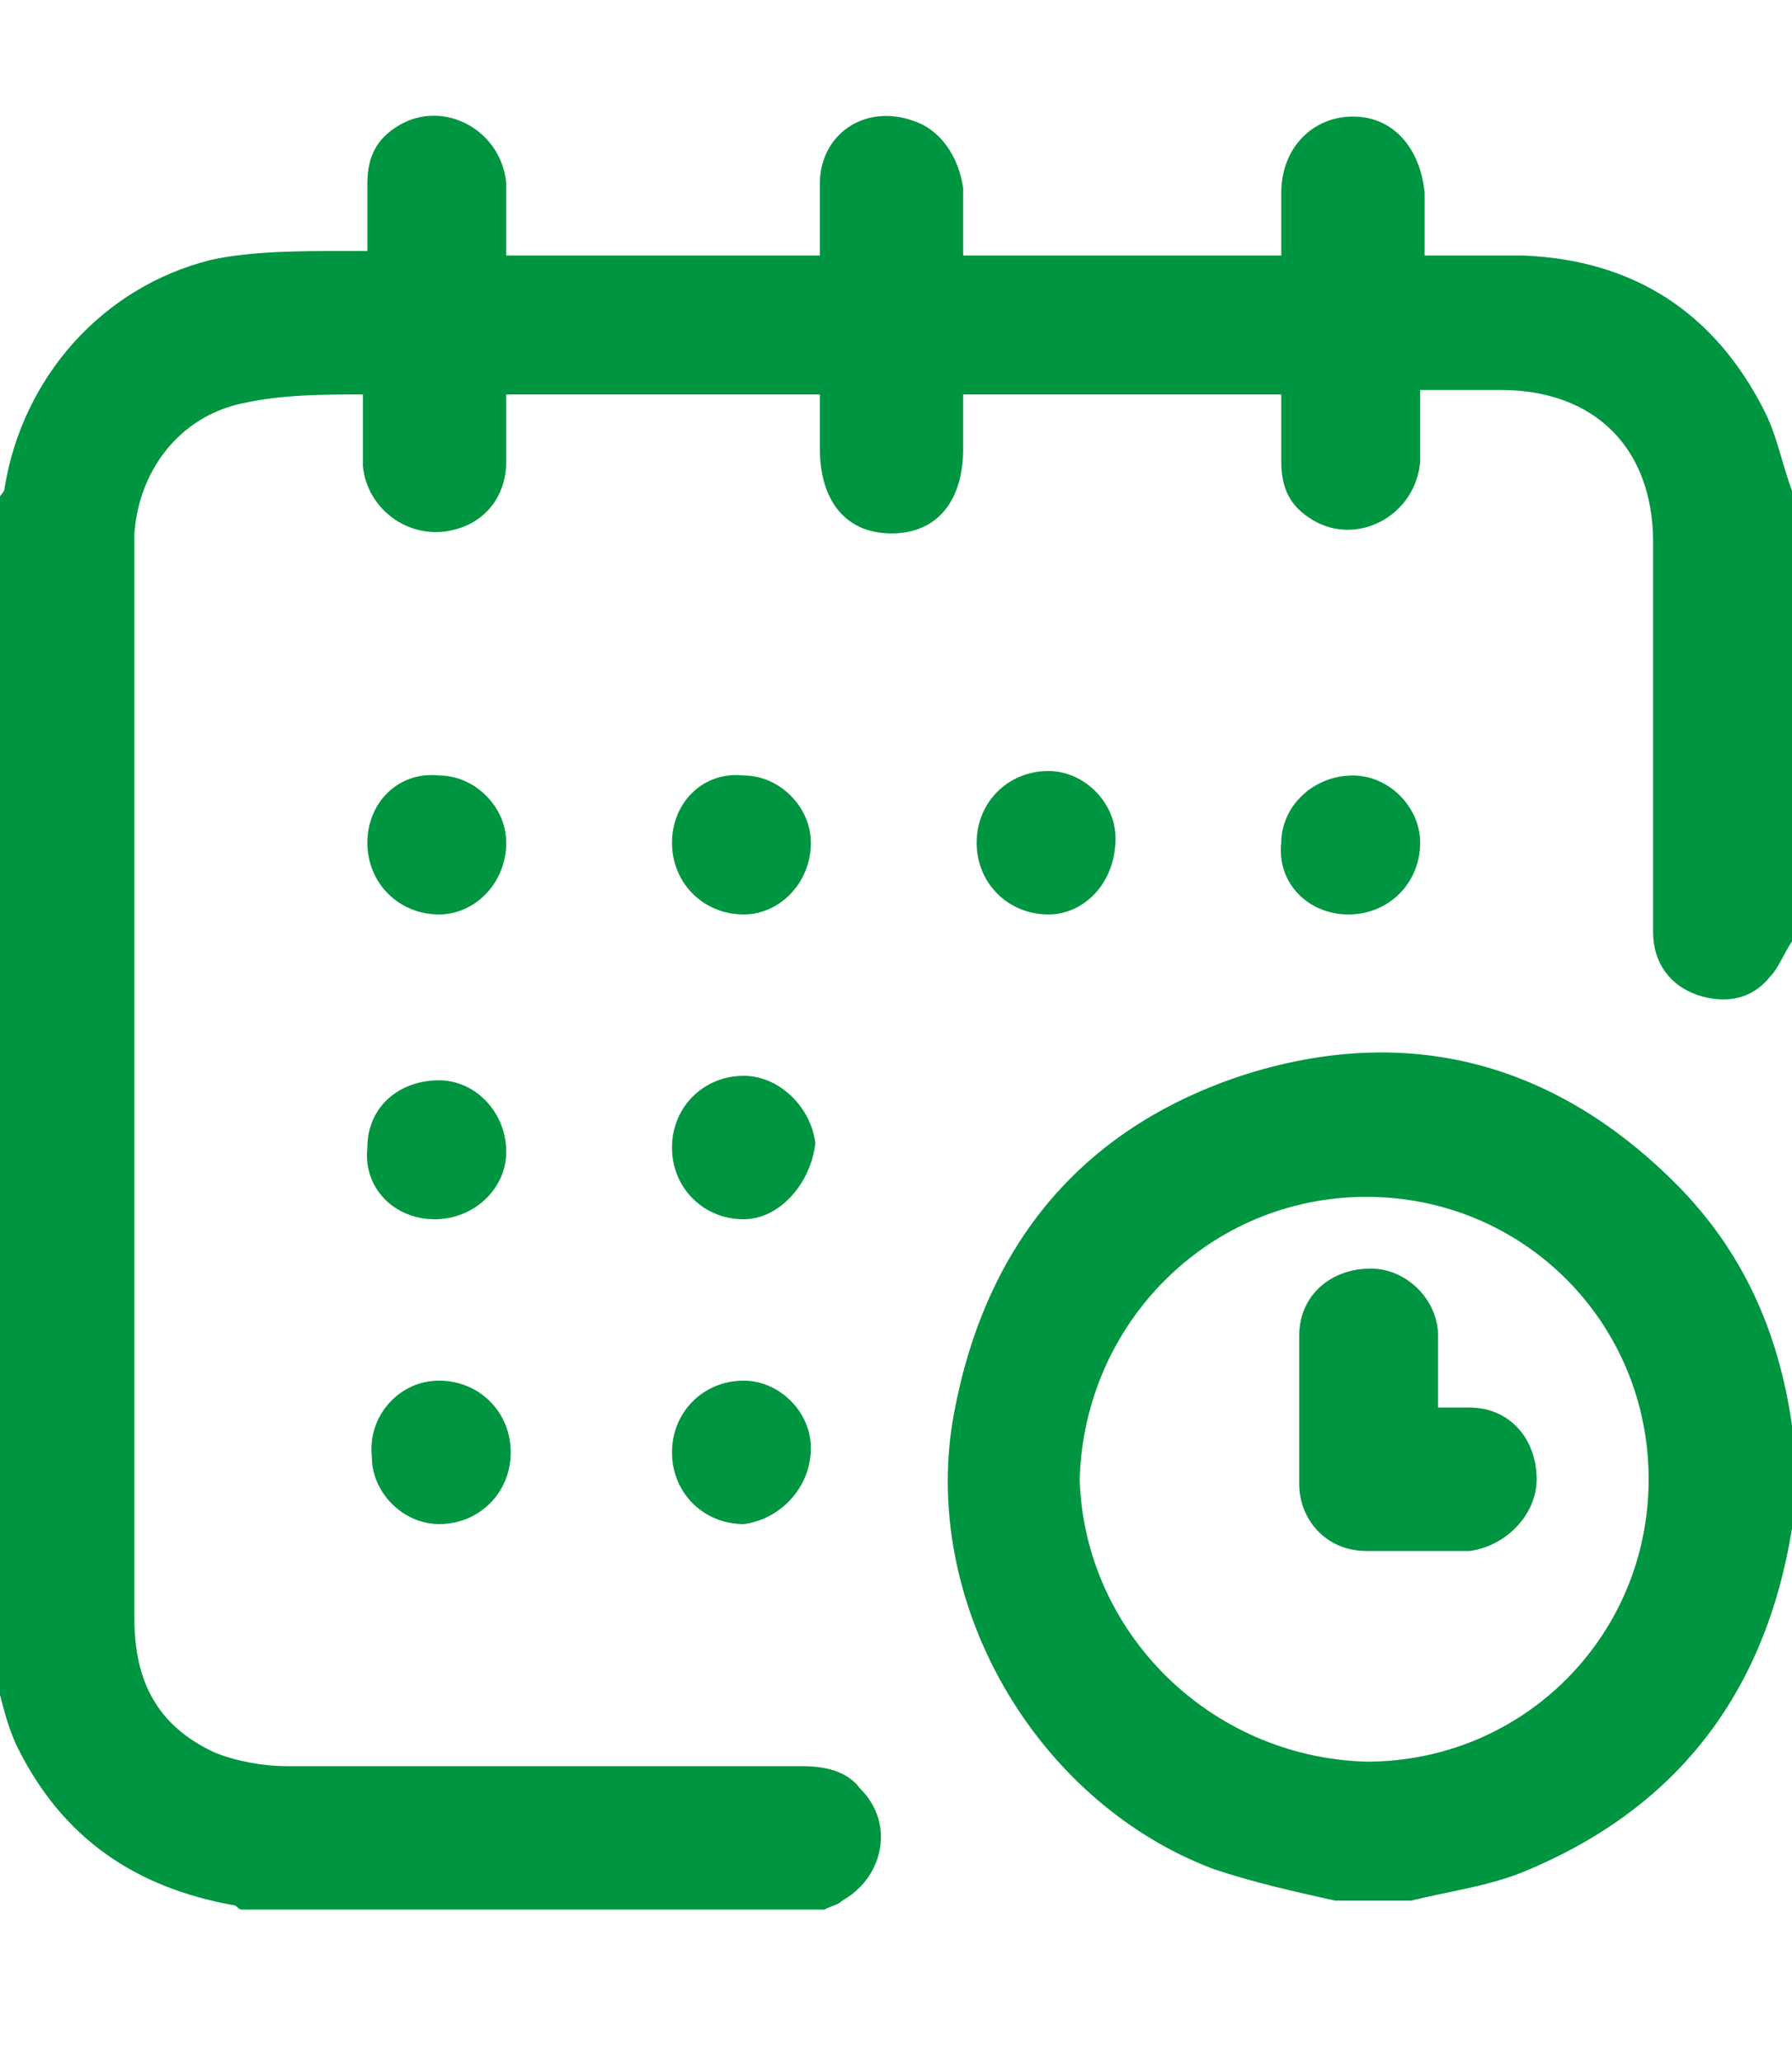 <?xml version="1.0" encoding="utf-8"?>
<!-- Generator: Adobe Illustrator 25.0.0, SVG Export Plug-In . SVG Version: 6.00 Build 0)  -->
<svg version="1.1" id="Camada_1" xmlns="http://www.w3.org/2000/svg" xmlns:xlink="http://www.w3.org/1999/xlink" x="0px" y="0px"
	 viewBox="0 0 40 46" style="enable-background:new 0 0 40 46;" xml:space="preserve">
<style type="text/css">
	.st0{fill:#009540;}
</style>
<g>
	<path class="st0" d="M40,21c-0.2,0.3-0.3,0.6-0.5,0.8c-0.4,0.5-1,0.6-1.6,0.4c-0.6-0.2-1-0.7-1-1.4c0-0.2,0-0.4,0-0.6
		c0-2.7,0-5.4,0-8.1c0-2.1-1.3-3.4-3.4-3.4c-0.6,0-1.1,0-1.8,0c0,0.5,0,1.1,0,1.6c-0.1,1.2-1.4,1.9-2.4,1.3
		c-0.5-0.3-0.7-0.7-0.7-1.3c0-0.5,0-1,0-1.5c-2.4,0-4.7,0-7.1,0c0,0.4,0,0.8,0,1.2c0,1.2-0.6,1.9-1.6,1.9c-1,0-1.6-0.7-1.6-1.9
		c0-0.4,0-0.8,0-1.2c-2.3,0-4.7,0-7,0c0,0.5,0,1,0,1.5c0,0.7-0.4,1.3-1.1,1.5c-1,0.3-2-0.4-2.1-1.4c0-0.5,0-1,0-1.6
		c-0.9,0-1.8,0-2.7,0.2c-1.4,0.3-2.3,1.5-2.4,2.9c0,0.1,0,0.2,0,0.3c0,8,0,15.9,0,23.9c0,1.4,0.5,2.4,1.8,3c0.5,0.2,1.1,0.3,1.6,0.3
		c3.8,0,7.7,0,11.5,0c0.5,0,1,0.1,1.3,0.5c0.8,0.8,0.5,2-0.4,2.5c-0.1,0.1-0.2,0.1-0.4,0.2c-4.3,0-8.6,0-13,0
		c-0.1,0-0.1-0.1-0.2-0.1c-2.2-0.4-3.8-1.5-4.8-3.5c-0.3-0.6-0.4-1.3-0.6-1.9c0-8.6,0-17.2,0-25.7C0,11,0.1,11,0.1,10.9
		c0.4-2.5,2.2-4.5,4.6-5.1c0.9-0.2,2-0.2,2.9-0.2c0.2,0,0.4,0,0.6,0c0-0.6,0-1,0-1.5c0-0.6,0.2-1,0.7-1.3c1-0.6,2.3,0.1,2.4,1.3
		c0,0.5,0,1.1,0,1.6c2.4,0,4.7,0,7,0c0-0.5,0-1.1,0-1.6c0-1.1,1-1.8,2.1-1.4c0.6,0.2,1,0.8,1.1,1.5c0,0.5,0,1,0,1.5
		c2.4,0,4.7,0,7.1,0c0-0.5,0-0.9,0-1.4c0-1,0.7-1.7,1.6-1.7c0.9,0,1.5,0.7,1.6,1.7c0,0.5,0,0.9,0,1.4c0.8,0,1.5,0,2.2,0
		c2.5,0.1,4.3,1.3,5.4,3.5c0.3,0.6,0.4,1.3,0.7,2C40,14.4,40,17.7,40,21z"/>
	<path class="st0" d="M29.8,42.4c-0.9-0.2-1.8-0.4-2.7-0.7c-4-1.5-6.6-6-5.8-10.2c0.7-3.7,2.8-6.3,6.4-7.5c3.7-1.2,7-0.3,9.7,2.4
		c1.5,1.5,2.3,3.3,2.6,5.4c0,0.1,0,0.2,0.1,0.3c0,0.5,0,1,0,1.6c0,0.1-0.1,0.2-0.1,0.4c-0.6,3.7-2.6,6.3-6.1,7.7
		c-0.8,0.3-1.6,0.4-2.4,0.6C30.8,42.4,30.3,42.4,29.8,42.4z M30.5,39.3c3.5,0,6.3-2.8,6.3-6.3c0-3.5-2.8-6.3-6.3-6.3
		c-3.5,0-6.3,2.8-6.4,6.3C24.2,36.4,27,39.2,30.5,39.3z"/>
	<path class="st0" d="M9.8,20.4c-0.9,0-1.6-0.7-1.6-1.6c0-0.9,0.7-1.6,1.6-1.5c0.8,0,1.5,0.7,1.5,1.5C11.3,19.7,10.6,20.4,9.8,20.4z
		"/>
	<path class="st0" d="M16.6,20.4c-0.9,0-1.6-0.7-1.6-1.6c0-0.9,0.7-1.6,1.6-1.5c0.8,0,1.5,0.7,1.5,1.5
		C18.1,19.7,17.4,20.4,16.6,20.4z"/>
	<path class="st0" d="M23.4,20.4c-0.9,0-1.6-0.7-1.6-1.6c0-0.9,0.7-1.6,1.6-1.6c0.8,0,1.5,0.7,1.5,1.5
		C24.9,19.7,24.2,20.4,23.4,20.4z"/>
	<path class="st0" d="M31.7,18.8c0,0.9-0.7,1.6-1.6,1.6c-0.9,0-1.6-0.7-1.5-1.6c0-0.8,0.7-1.5,1.6-1.5C31,17.3,31.7,18,31.7,18.8z"
		/>
	<path class="st0" d="M9.7,27.2c-0.9,0-1.6-0.7-1.5-1.6c0-0.9,0.7-1.5,1.6-1.5c0.8,0,1.5,0.7,1.5,1.6C11.3,26.5,10.6,27.2,9.7,27.2z
		"/>
	<path class="st0" d="M16.6,27.2c-0.9,0-1.6-0.7-1.6-1.6c0-0.9,0.7-1.6,1.6-1.6c0.8,0,1.5,0.7,1.6,1.5
		C18.1,26.4,17.4,27.2,16.6,27.2z"/>
	<path class="st0" d="M9.8,30.8c0.9,0,1.6,0.7,1.6,1.6c0,0.9-0.7,1.6-1.6,1.6c-0.8,0-1.5-0.7-1.5-1.5C8.2,31.6,8.9,30.8,9.8,30.8z"
		/>
	<path class="st0" d="M16.6,34c-0.9,0-1.6-0.7-1.6-1.6c0-0.9,0.7-1.6,1.6-1.6c0.8,0,1.5,0.7,1.5,1.5C18.1,33.2,17.4,33.9,16.6,34z"
		/>
	<path class="st0" d="M32.1,31.4c0.3,0,0.5,0,0.7,0c0.9,0,1.5,0.7,1.5,1.6c0,0.8-0.7,1.5-1.5,1.6c-0.8,0-1.6,0-2.3,0
		c-0.9,0-1.5-0.7-1.5-1.5c0-1.1,0-2.2,0-3.3c0-0.9,0.7-1.5,1.6-1.5c0.8,0,1.5,0.7,1.5,1.5C32.1,30.3,32.1,30.8,32.1,31.4z"/>
</g>
</svg>
